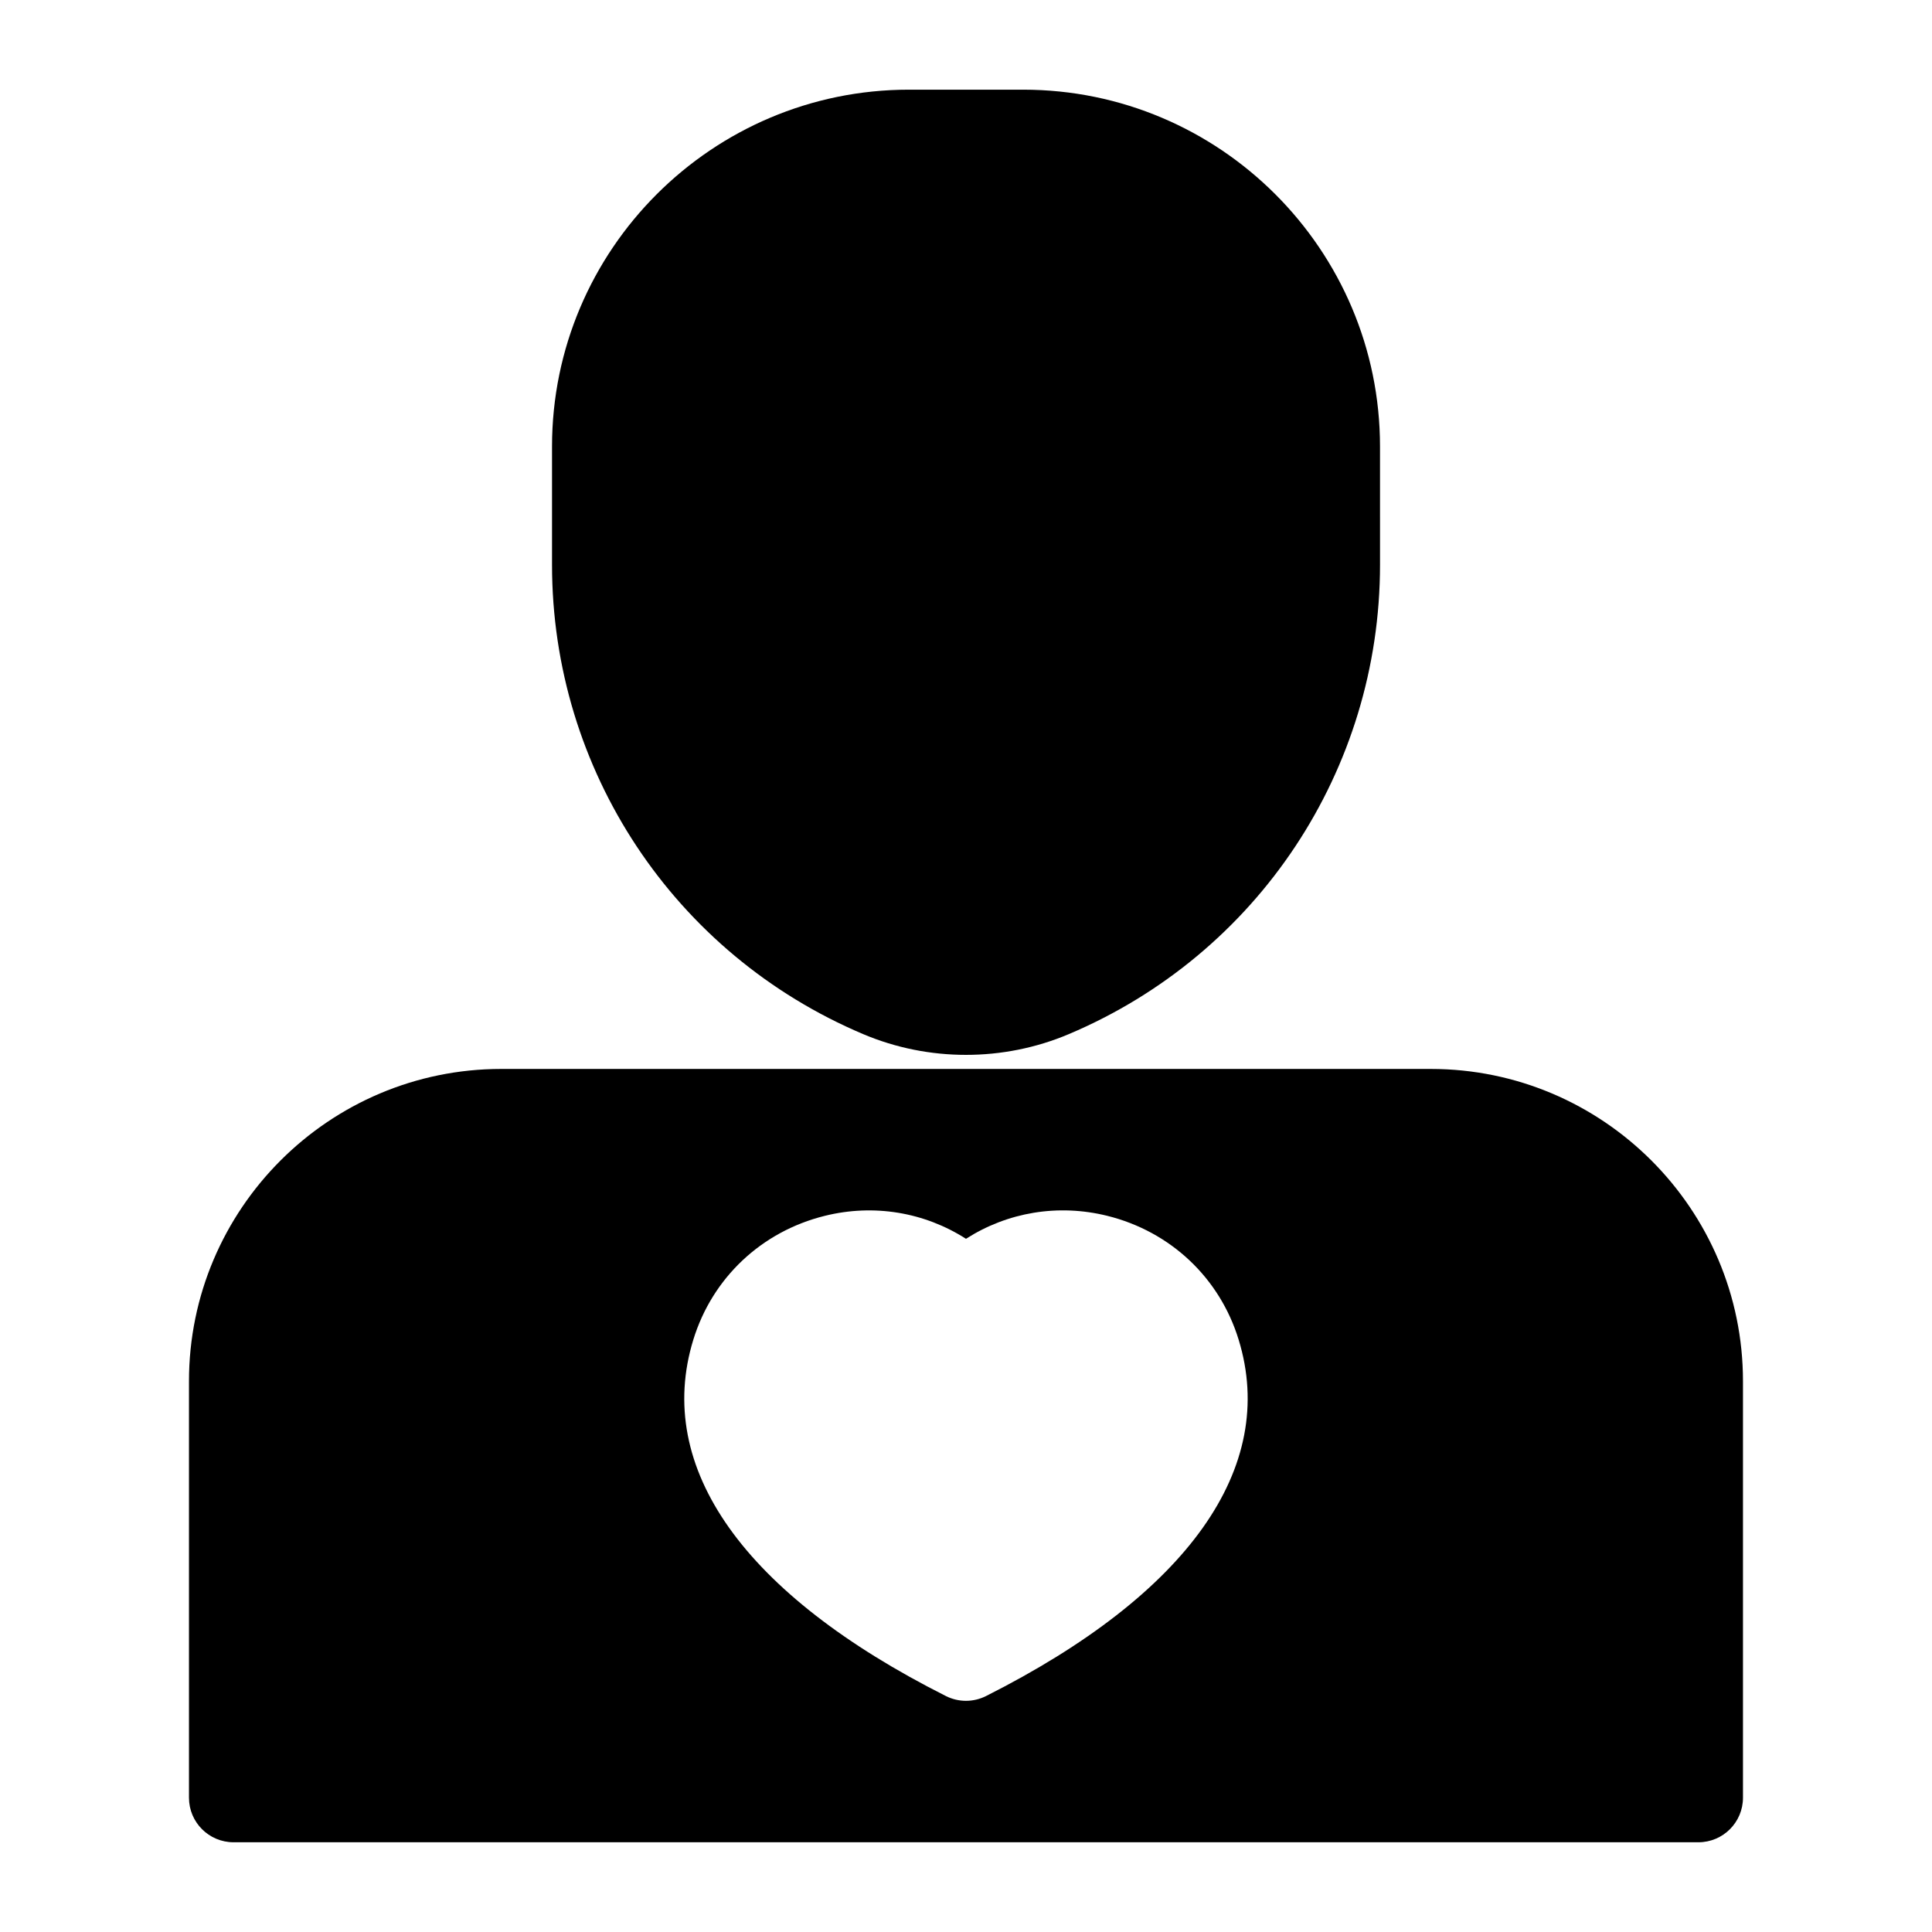 <?xml version="1.0" encoding="UTF-8"?>
<!-- Uploaded to: SVG Repo, www.svgrepo.com, Generator: SVG Repo Mixer Tools -->
<svg fill="#000000" width="800px" height="800px" version="1.1" viewBox="144 144 512 512" xmlns="http://www.w3.org/2000/svg">
 <g>
  <path d="m372.79 418.07c8.645 3.652 17.918 5.481 27.207 5.481s18.562-1.828 27.207-5.481c50.129-21.176 82.516-70.016 82.516-124.43l-0.004-31.301c0-52.16-42.43-94.574-94.574-94.574h-30.277c-52.16 0-94.574 42.43-94.574 94.574v31.301c-0.016 54.41 32.371 103.25 82.5 124.43z"/>
  <path d="m523.16 427.28h-246.33c-45.625 0-82.75 37.125-82.75 82.75v110.38c0 6.519 5.289 11.809 11.809 11.809h388.21c6.519 0 11.809-5.289 11.809-11.809v-110.38c0-45.625-37.125-82.75-82.75-82.75zm-195.43 71.777c5.039-16.406 18.059-28.688 34.84-32.844 13.035-3.238 26.418-0.957 37.426 6.082 11.004-7.039 24.371-9.32 37.422-6.094 16.781 4.156 29.82 16.438 34.84 32.844 10.406 33.898-13.383 67.434-66.961 94.434-1.668 0.836-3.496 1.258-5.305 1.258-1.812 0-3.637-0.426-5.305-1.258-53.59-26.988-77.363-60.523-66.957-94.422z"/>
 </g>
</svg>